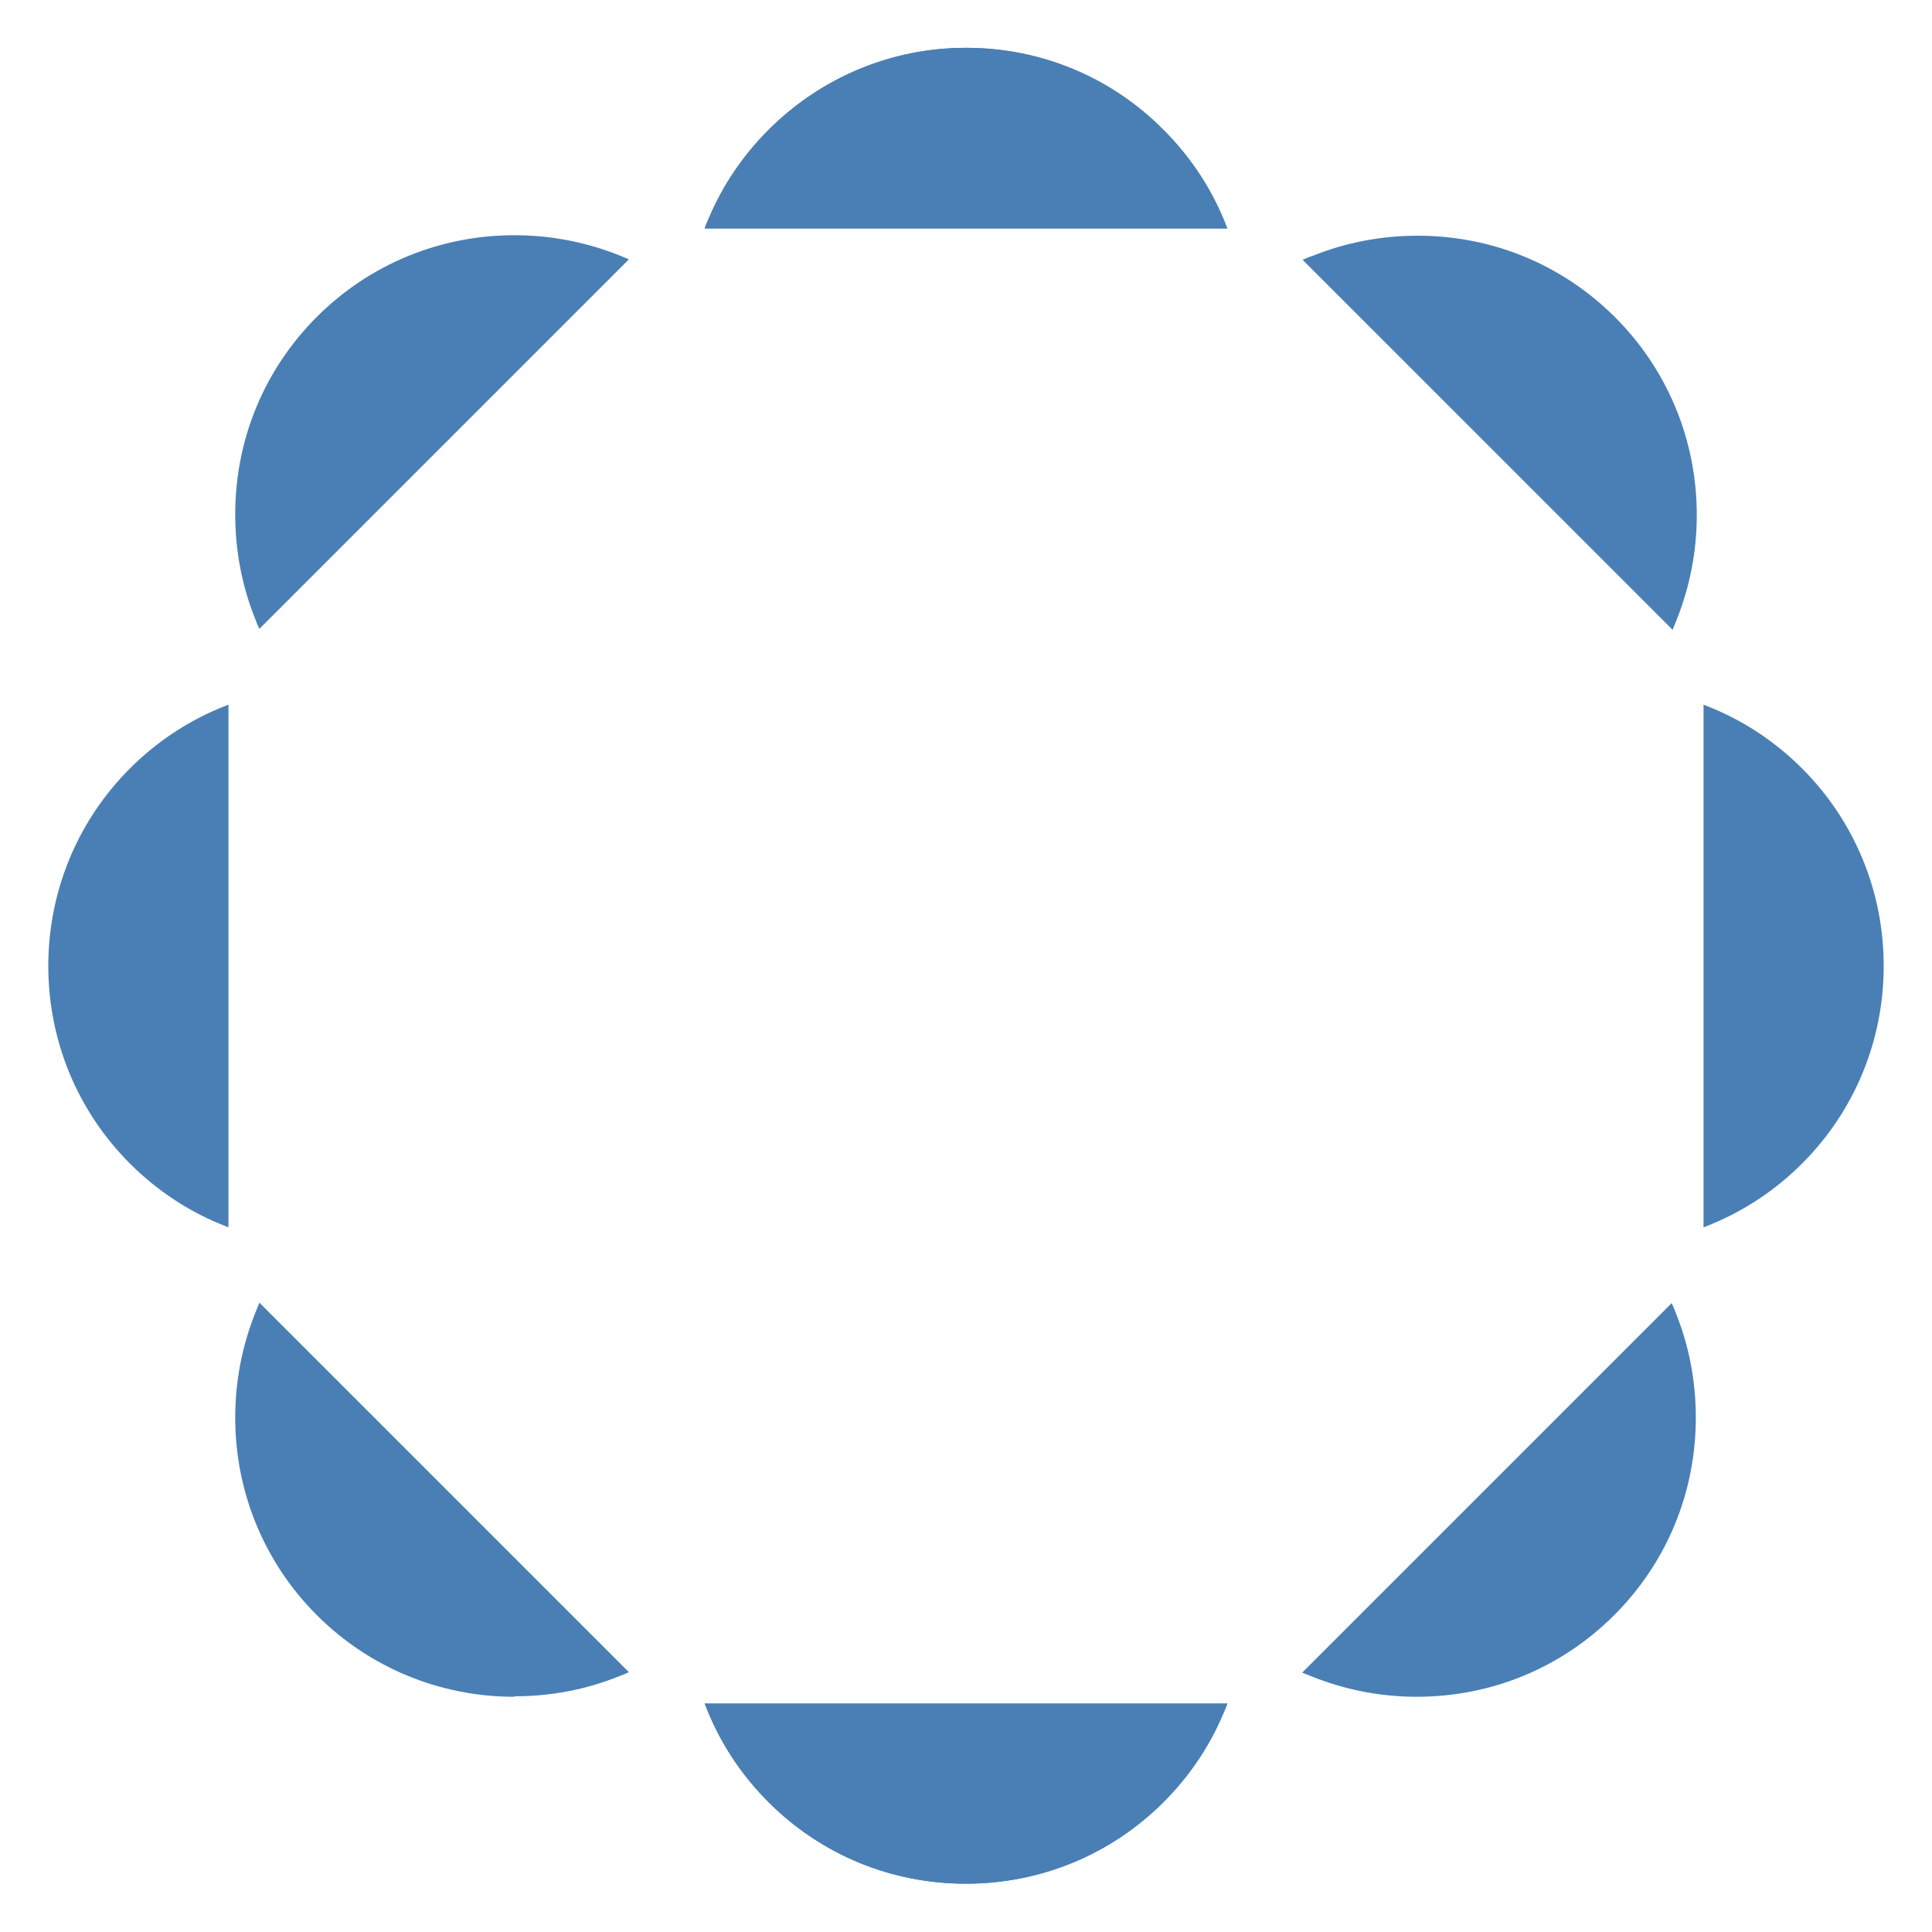 <?xml version="1.0" encoding="UTF-8"?> <svg xmlns="http://www.w3.org/2000/svg" id="Layer_1" viewBox="0 0 40 40"><defs><style>.cls-1{fill:#497fb5;}</style></defs><path class="cls-1" d="M14.59,4.73c.02-.07,.05-.13,.08-.2,.29-.69,.71-1.31,1.24-1.84,1.09-1.09,2.55-1.7,4.09-1.7s3,.6,4.09,1.7c.53,.53,.95,1.15,1.24,1.84,.03,.07,.05,.13,.08,.2H14.59Z"></path><path class="cls-1" d="M20,39c-1.55,0-3-.6-4.09-1.69-.53-.53-.95-1.15-1.24-1.84-.03-.07-.05-.13-.08-.2h10.82c-.02,.07-.05,.13-.08,.2-.29,.69-.71,1.31-1.24,1.84-1.09,1.09-2.55,1.69-4.09,1.69Z"></path><path class="cls-1" d="M14.59,4.73c.02-.07,.05-.13,.08-.2,.29-.69,.71-1.31,1.24-1.84,1.09-1.09,2.55-1.7,4.09-1.7s3,.6,4.09,1.7c.53,.53,.95,1.15,1.24,1.84,.03,.07,.05,.13,.08,.2H14.59Z"></path><path class="cls-1" d="M20,39c-1.55,0-3-.6-4.09-1.69-.53-.53-.95-1.15-1.24-1.84-.03-.07-.05-.13-.08-.2h10.82c-.02,.07-.05,.13-.08,.2-.29,.69-.71,1.31-1.24,1.84-1.09,1.09-2.55,1.69-4.09,1.69Z"></path><path class="cls-1" d="M26.97,5.38c.06-.03,.13-.06,.2-.08,.69-.28,1.43-.42,2.18-.42,1.55,0,3,.6,4.09,1.69,1.09,1.09,1.69,2.55,1.69,4.09,0,.75-.14,1.48-.42,2.18-.03,.07-.05,.13-.08,.2l-7.65-7.65Z"></path><path class="cls-1" d="M10.65,35.13c-1.54,0-3-.6-4.09-1.69-1.09-1.09-1.69-2.55-1.69-4.09,0-.75,.14-1.48,.42-2.18,.03-.07,.05-.13,.08-.2l7.65,7.65c-.06,.03-.13,.06-.19,.08-.69,.28-1.42,.42-2.18,.42h0Z"></path><path class="cls-1" d="M35.27,14.59c.07,.03,.13,.05,.2,.08,.69,.29,1.31,.71,1.84,1.24,1.09,1.09,1.69,2.55,1.69,4.09s-.6,3-1.69,4.09c-.53,.53-1.15,.95-1.84,1.24-.06,.03-.13,.05-.2,.08V14.59Z"></path><path class="cls-1" d="M4.53,25.33c-.69-.29-1.31-.71-1.84-1.24-1.09-1.09-1.69-2.55-1.69-4.09s.6-3,1.69-4.09c.53-.53,1.15-.95,1.84-1.24,.07-.03,.13-.05,.2-.08v10.82c-.07-.03-.13-.05-.2-.08Z"></path><path class="cls-1" d="M29.34,35.13c-.75,0-1.48-.14-2.18-.42-.07-.03-.13-.05-.2-.08l7.65-7.65c.03,.06,.06,.13,.08,.19,.28,.69,.42,1.42,.42,2.18,0,1.55-.6,3-1.69,4.09s-2.54,1.69-4.09,1.69h0Z"></path><path class="cls-1" d="M5.29,12.83c-.28-.69-.42-1.43-.42-2.18,0-1.55,.6-3,1.69-4.09,1.09-1.09,2.55-1.69,4.09-1.69,.75,0,1.48,.14,2.18,.42,.07,.03,.13,.05,.19,.08l-7.65,7.65c-.03-.06-.06-.13-.08-.19Z"></path></svg> 